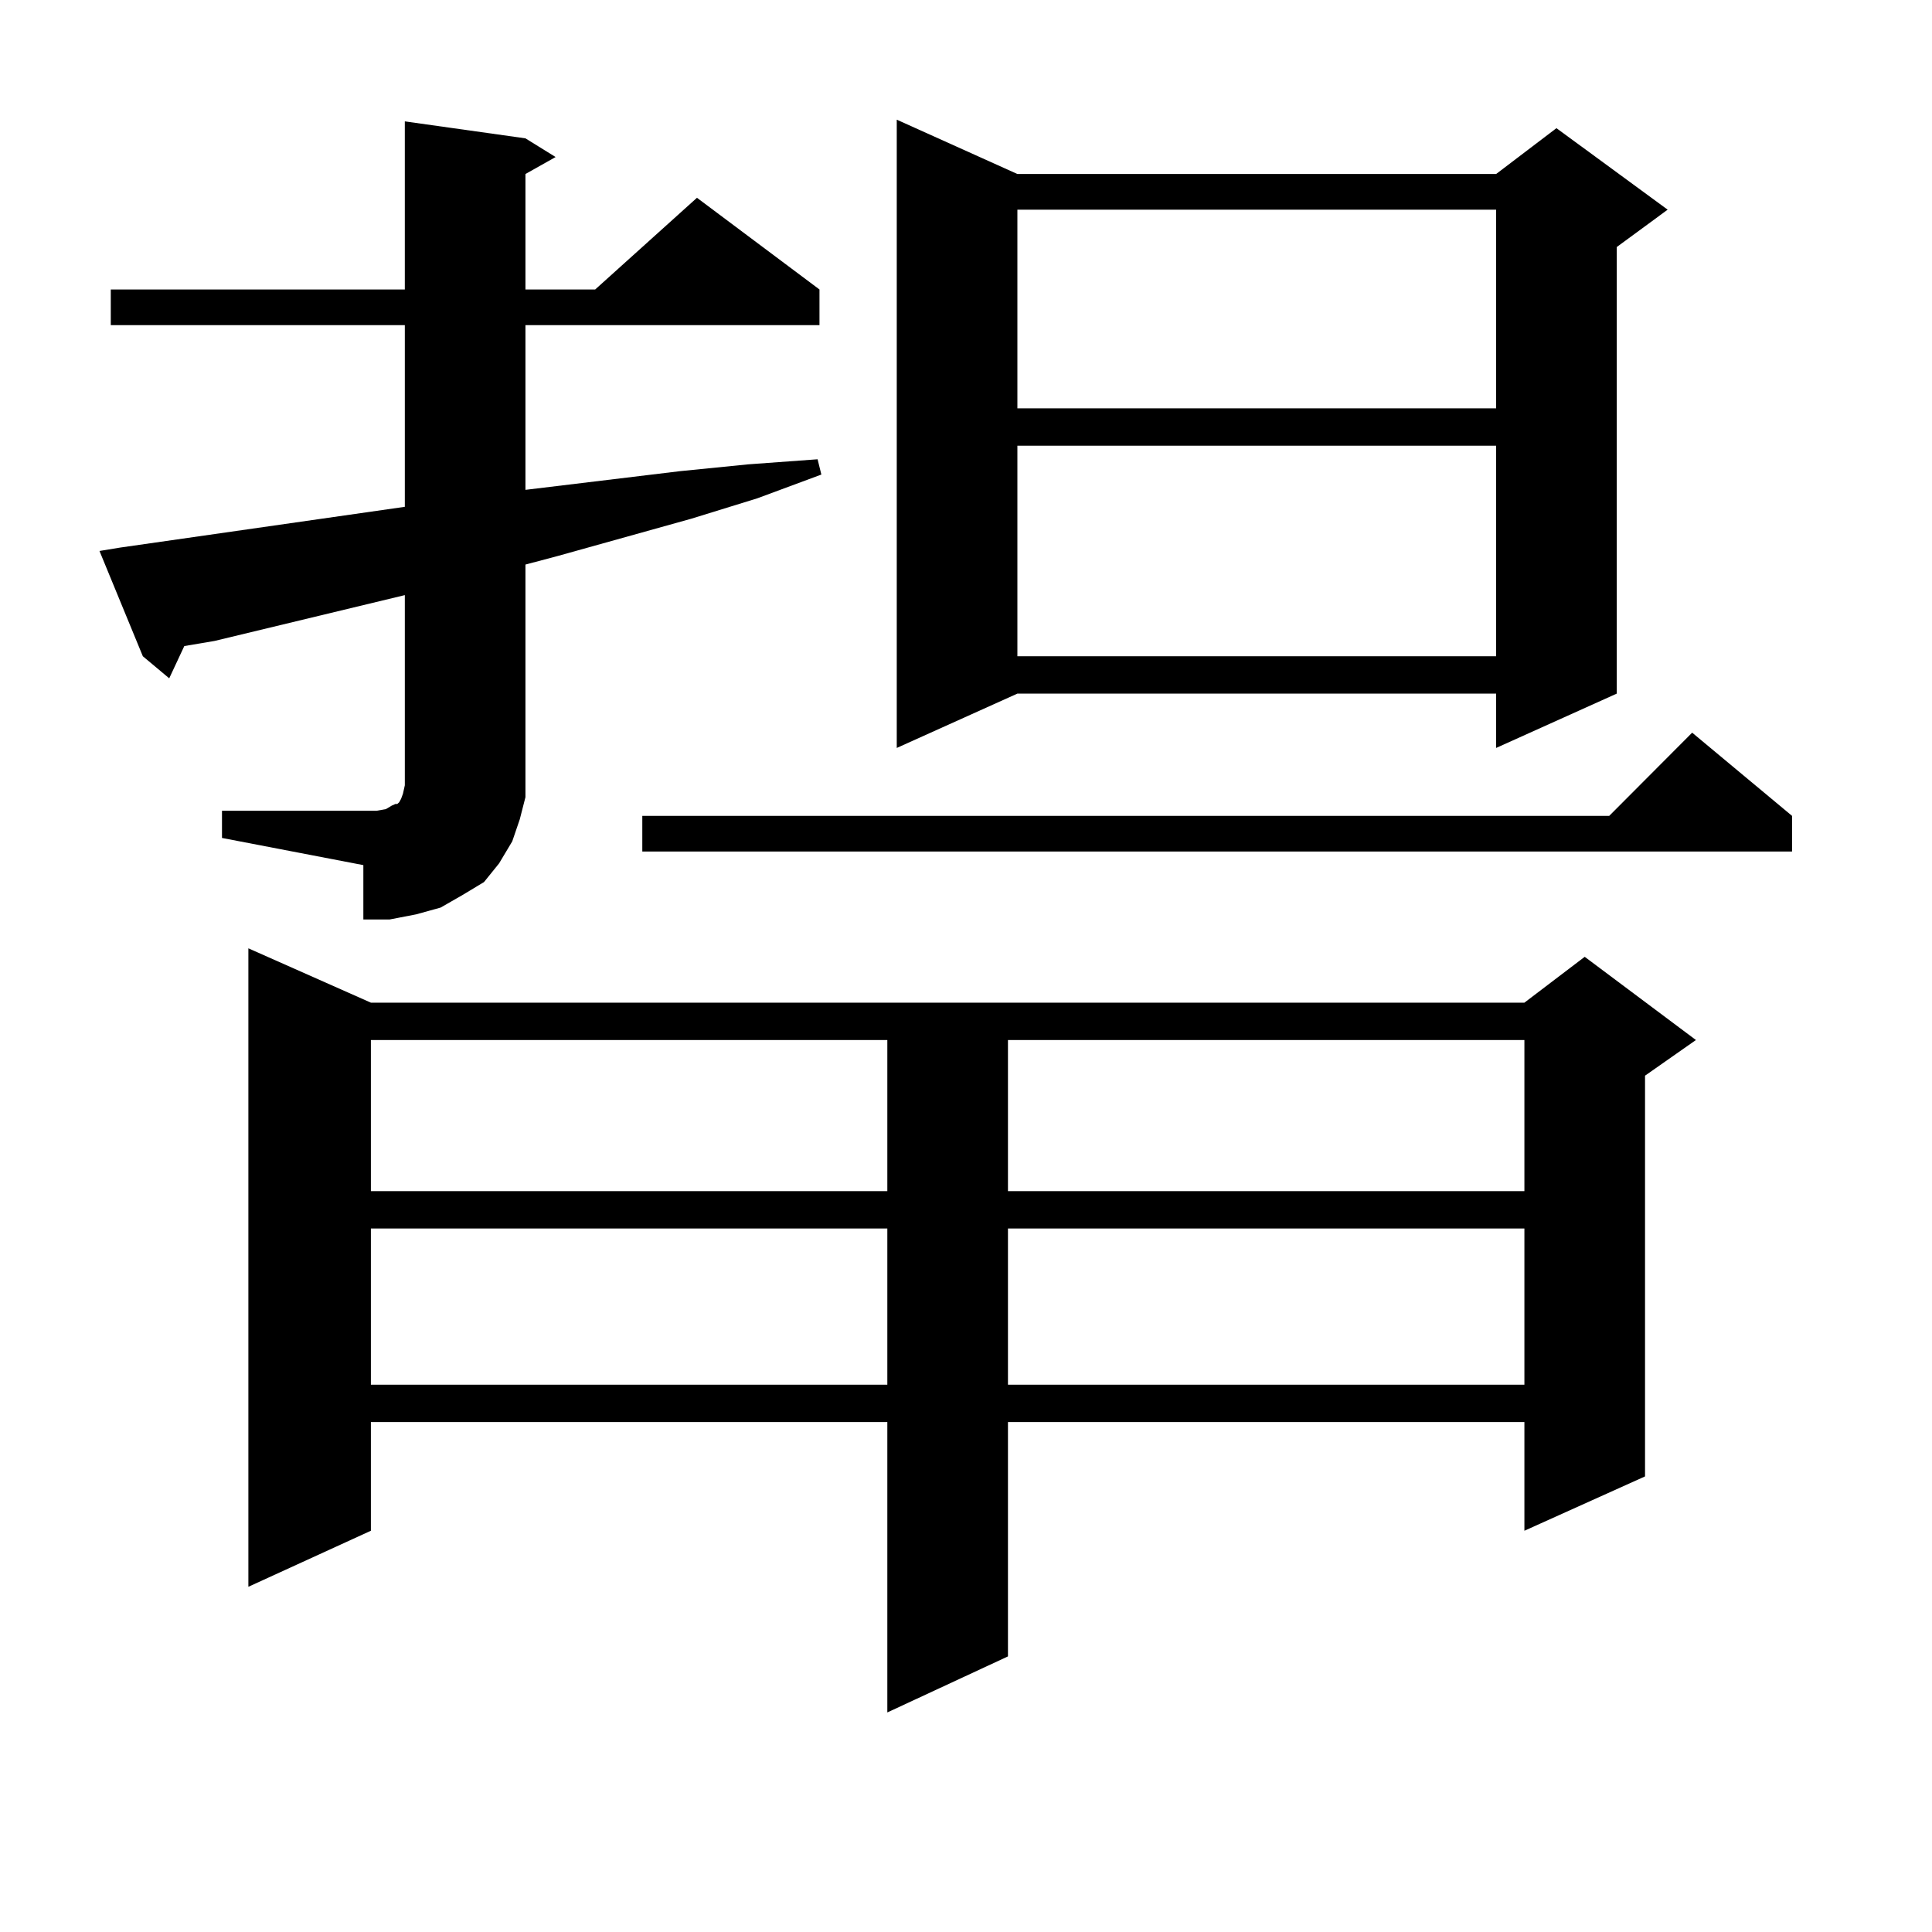 <?xml version="1.0" encoding="utf-8"?>
<!-- Generator: Adobe Illustrator 16.0.0, SVG Export Plug-In . SVG Version: 6.00 Build 0)  -->
<!DOCTYPE svg PUBLIC "-//W3C//DTD SVG 1.1//EN" "http://www.w3.org/Graphics/SVG/1.1/DTD/svg11.dtd">
<svg version="1.1" id="图层_1" xmlns="http://www.w3.org/2000/svg" xmlns:xlink="http://www.w3.org/1999/xlink" x="0px" y="0px"
	 width="1000px" height="1000px" viewBox="0 0 1000 1000" enable-background="new 0 0 1000 1000" xml:space="preserve">
<path d="M114.899,419.656h79.998l4.878-0.879l2.927-1.758l1.951-0.879h0.976l0.976-0.879l0.976-1.758l0.976-2.637l0.976-4.395
	v-98.438l-98.534,23.73l-15.609,2.637l-7.805,16.699l-13.658-11.426l-22.438-54.492l10.731-1.758l147.313-21.094v-94.043H57.34
	v-18.457h152.191V62.82l62.438,8.789l15.609,9.668l-15.609,8.789v59.766h36.097l52.682-47.461l63.413,47.461v18.457H271.969v85.254
	l79.998-9.668l35.121-3.516l36.097-2.637l1.951,7.91l-33.17,12.305l-34.146,10.547l-69.267,19.336l-16.585,4.395V400.32v12.305
	l-2.927,11.426l-3.902,11.426l-6.829,11.426l-7.805,9.668l-11.707,7.031l-10.731,6.152l-12.683,3.516l-13.658,2.637h-13.658v-28.125
	l-73.169-14.063V419.656z M191.971,518.973h597.059l31.219-23.73l57.56,43.066l-26.341,18.457v207.422l-62.438,28.125v-56.25
	H521.719v121.289l-62.438,29.004V736.063H191.971v56.25l-63.413,29.004V490.848L191.971,518.973z M191.971,538.309v78.223h267.311
	v-78.223H191.971z M191.971,635.867v80.859h267.311v-80.859H191.971z M927.563,422.293v18.457H332.455v-18.457h500.476
	l42.926-43.066L927.563,422.293z M526.597,90.066h247.799l31.219-23.73l57.56,42.188l-26.341,19.336v231.152l-62.438,28.125v-28.125
	H526.597l-62.438,28.125V61.941L526.597,90.066z M521.719,538.309v78.223h267.311v-78.223H521.719z M521.719,635.867v80.859h267.311
	v-80.859H521.719z M526.597,108.523v102.832h247.799V108.523H526.597z M526.597,230.691v108.984h247.799V230.691H526.597z"/>
</svg>
